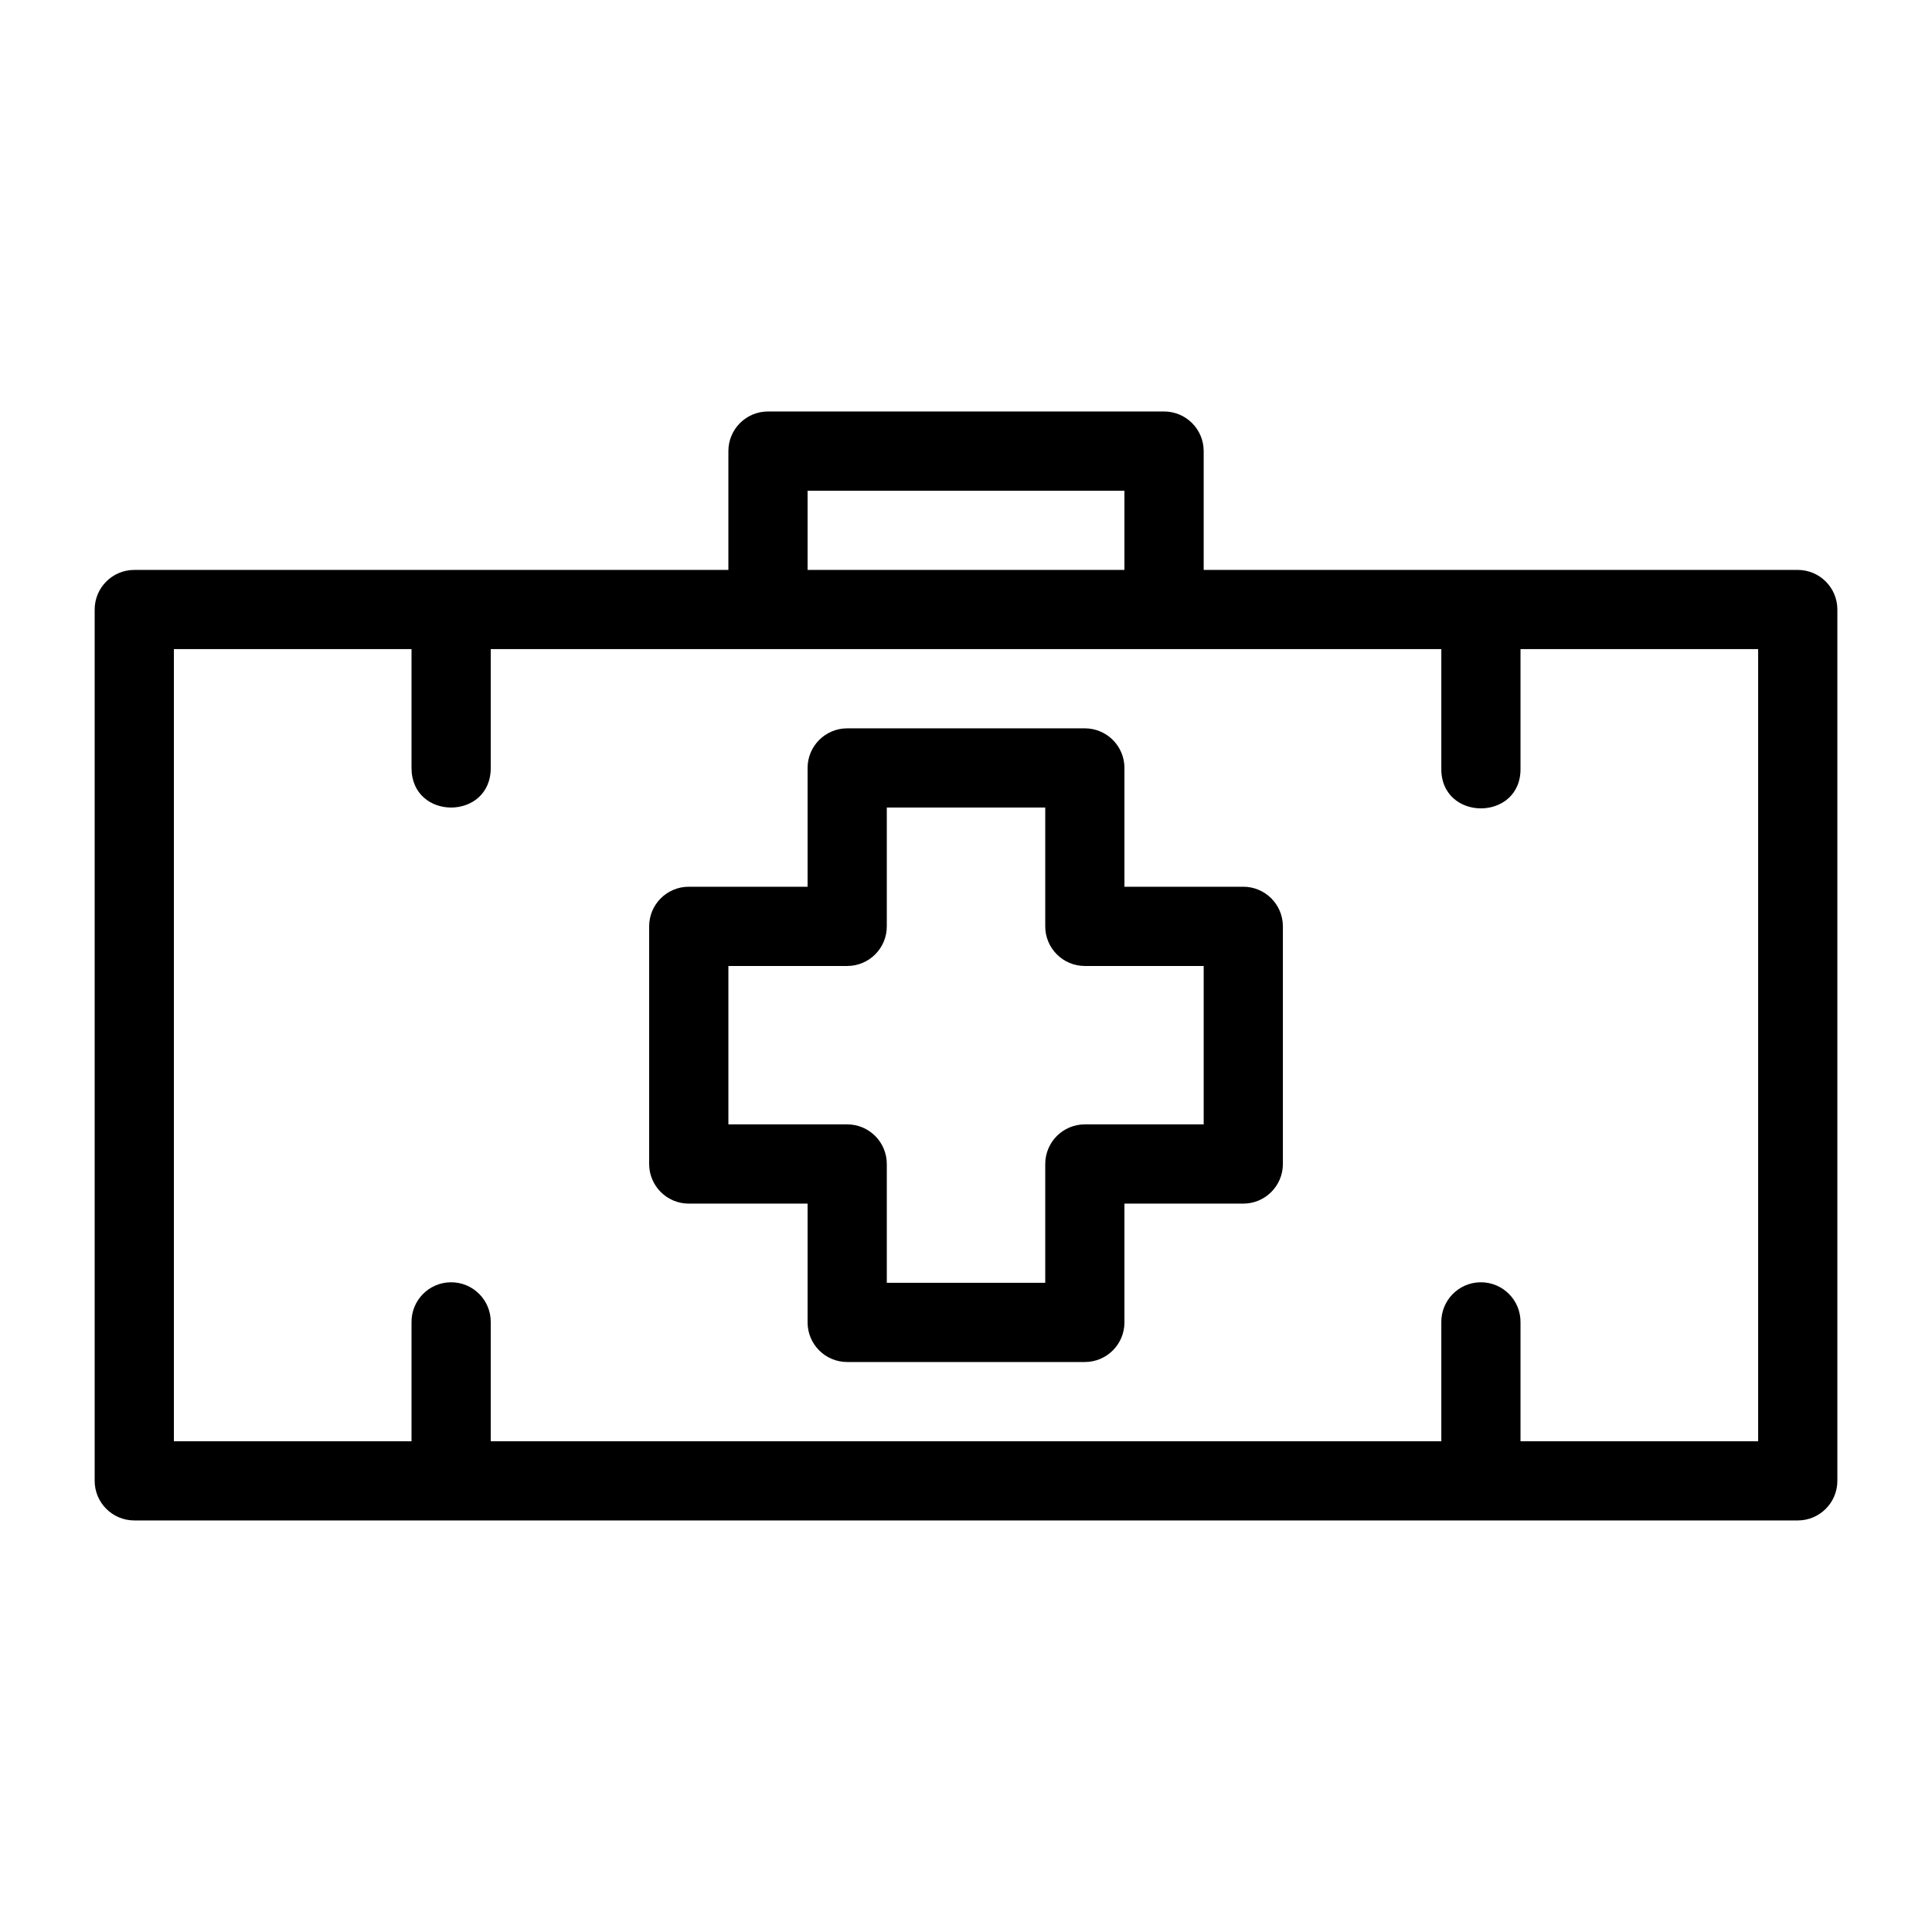 <?xml version="1.0" encoding="UTF-8"?>
<!-- Uploaded to: ICON Repo, www.svgrepo.com, Generator: ICON Repo Mixer Tools -->
<svg fill="#000000" width="800px" height="800px" version="1.1" viewBox="144 144 512 512" xmlns="http://www.w3.org/2000/svg">
 <path d="m347.52 253.05c-5.797 0-10.492 4.703-10.492 10.5v31.488l-157.44-0.004c-5.797 0-10.5 4.699-10.5 10.5v230.9c0 5.797 4.699 10.5 10.5 10.5h440.84c5.797 0 10.492-4.703 10.492-10.5v-230.9c0-5.797-4.695-10.496-10.492-10.5h-157.44v-31.488c0-5.797-4.699-10.5-10.5-10.5zm10.5 20.996h83.965v20.988h-83.965zm-167.94 41.977h62.977v31.488c0 13.996 20.996 13.996 20.996 0v-31.488h251.91v31.488c-0.301 14.289 21.293 14.289 20.988 0v-31.488h62.977v209.93h-62.977v-31.488c0.082-5.918-4.738-10.734-10.652-10.645-5.793 0.078-10.418 4.852-10.336 10.645v31.488h-251.91v-31.488c0.082-5.918-4.738-10.734-10.652-10.645-5.797 0.078-10.426 4.852-10.344 10.645v31.488h-62.977zm178.44 20.996c-5.797 0-10.496 4.695-10.5 10.488v31.488h-31.488c-5.797 0-10.5 4.699-10.5 10.5v62.977c0 5.797 4.699 10.5 10.5 10.5h31.488v31.488c0.004 5.797 4.703 10.492 10.5 10.488h62.977c5.793 0 10.488-4.695 10.492-10.488v-31.488h31.488c5.797 0 10.5-4.699 10.5-10.5v-62.977c0-5.797-4.699-10.5-10.5-10.5h-31.488v-31.488c-0.004-5.793-4.699-10.488-10.492-10.488zm10.492 20.988h41.988v31.488c0 5.797 4.699 10.5 10.5 10.5h31.488v41.977h-31.488c-5.797 0-10.5 4.703-10.5 10.5v31.488h-41.988v-31.488c0-5.797-4.695-10.496-10.492-10.5h-31.488v-41.977h31.488c5.797 0 10.492-4.703 10.492-10.5z"/>
</svg>